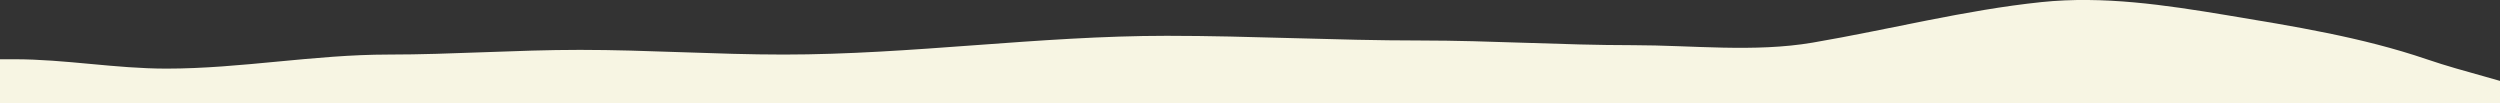 <?xml version="1.0" encoding="utf-8"?>
<!-- Generator: Adobe Illustrator 28.3.0, SVG Export Plug-In . SVG Version: 6.00 Build 0)  -->
<svg version="1.1" id="Layer_1" xmlns="http://www.w3.org/2000/svg" xmlns:xlink="http://www.w3.org/1999/xlink" x="0px"
	y="0px" viewBox="0 0 1920 79.4" style="enable-background:new 0 0 1920 79.4;" xml:space="preserve">
	<rect x="0" y="0" width="1920" height="79.4" fill="#333333" stroke="none"/>
	<style type="text/css">
		.st0 {
			fill: #F7F5E3;
		}
	</style>
	<path class="st0" d="M-295.8,141.1c12.6-17.1,29.6-30.4,43.8-45.3c4.1-10.3,30.5-13.7,39.7-14.4c8.3-0.6,14.6-4.8,23-7.2
	c13.7-3.9,28.7-3.7,42.1-9C-96.4,45.1-43.4,45.5,11,45.5c39.2,0,77.6,7.2,116.9,7.2c56.9,0,113.5-10.8,170.4-10.8
	c49.2,0,97.9-3.6,147.1-3.6c52.2,0,104.3,3.6,156.5,3.6c98.1,0,196-14.4,294.2-14.4c64.8,0,129.6,3.6,194.5,3.6
	c54.6,0,109,3.6,163.6,3.6c45.2,0,93.2,5.7,138.1-2c58.6-10,116.9-25,175.6-31.1c47.5-4.9,94.8,2.2,141.9,10
	c51.1,8.5,104,16.9,153.9,33.9c59.9,20.5,123.9,25.3,170.4,84.2c18.2,23,32.7,53.7,41.3,84.6c6.9,24.9,17.7,50.1,22.7,75.4
	c20.4,103.3-9.6,215-18.3,317.6c-4.5,53.2,0.9,107.4,1.3,160.8c0.4,57.9,5.7,115.3,5.7,173.4c0,88.9,2.8,177.1,2.8,265.9
	c0,59.6-12.4,115.8-14.2,174.8c-1.1,38.1-58.4,53.4-78,72.6c-11.7,11.5-35.8,14-49.6,19.2c-30,11.1-58.3,15.2-89.3,15.2
	c-25.5,0-31.4-0.4-55.4-15.2c-4.2-2.6-36.7-1.6-41.2-2.6c-15-3.5-32.8-0.3-47.9-0.2c-82.2,0.7-169.7,7.1-250.7,25.3
	c-50.9,11.5-103.6,31.3-155.6,32.1c-49.8,0.8-99.2-5.6-149-7c-93.1-2.5-186.3,2.1-279.4,3.6c-81.9,1.3-165.3-1.6-246.9,7.8
	c-52.2,6-101.9,17.2-154.7,17.2c-72.1,0-143.4,4.8-215.4-0.8c-49.5-3.8-94.1-18.2-140.8-37.9c-67.4-28.5-139.3-37.6-209.1-51.9
	c-40.5-8.3-93.8-10.3-124.7-49.5c-19.2-24.3-30.9-45.8-38.3-79c-6.2-27.9-20.2-58.3-32.6-82.6c-13-25.4-21.4-53.1-26.9-82.8
	c-4.7-25-3.9-50-5.7-75.4c-2.2-30.7-5-62.4-3.6-93.2c2.3-53.6,9.9-107.1,10.7-160.8c1.2-80.4,8.1-162.9,1.1-243.2
	C-313.2,529-328.7,464-339.7,401c-11.8-67.4-10.2-123,11.8-186.7C-319.5,189.8-310.4,160.9-295.8,141.1z" />
</svg>